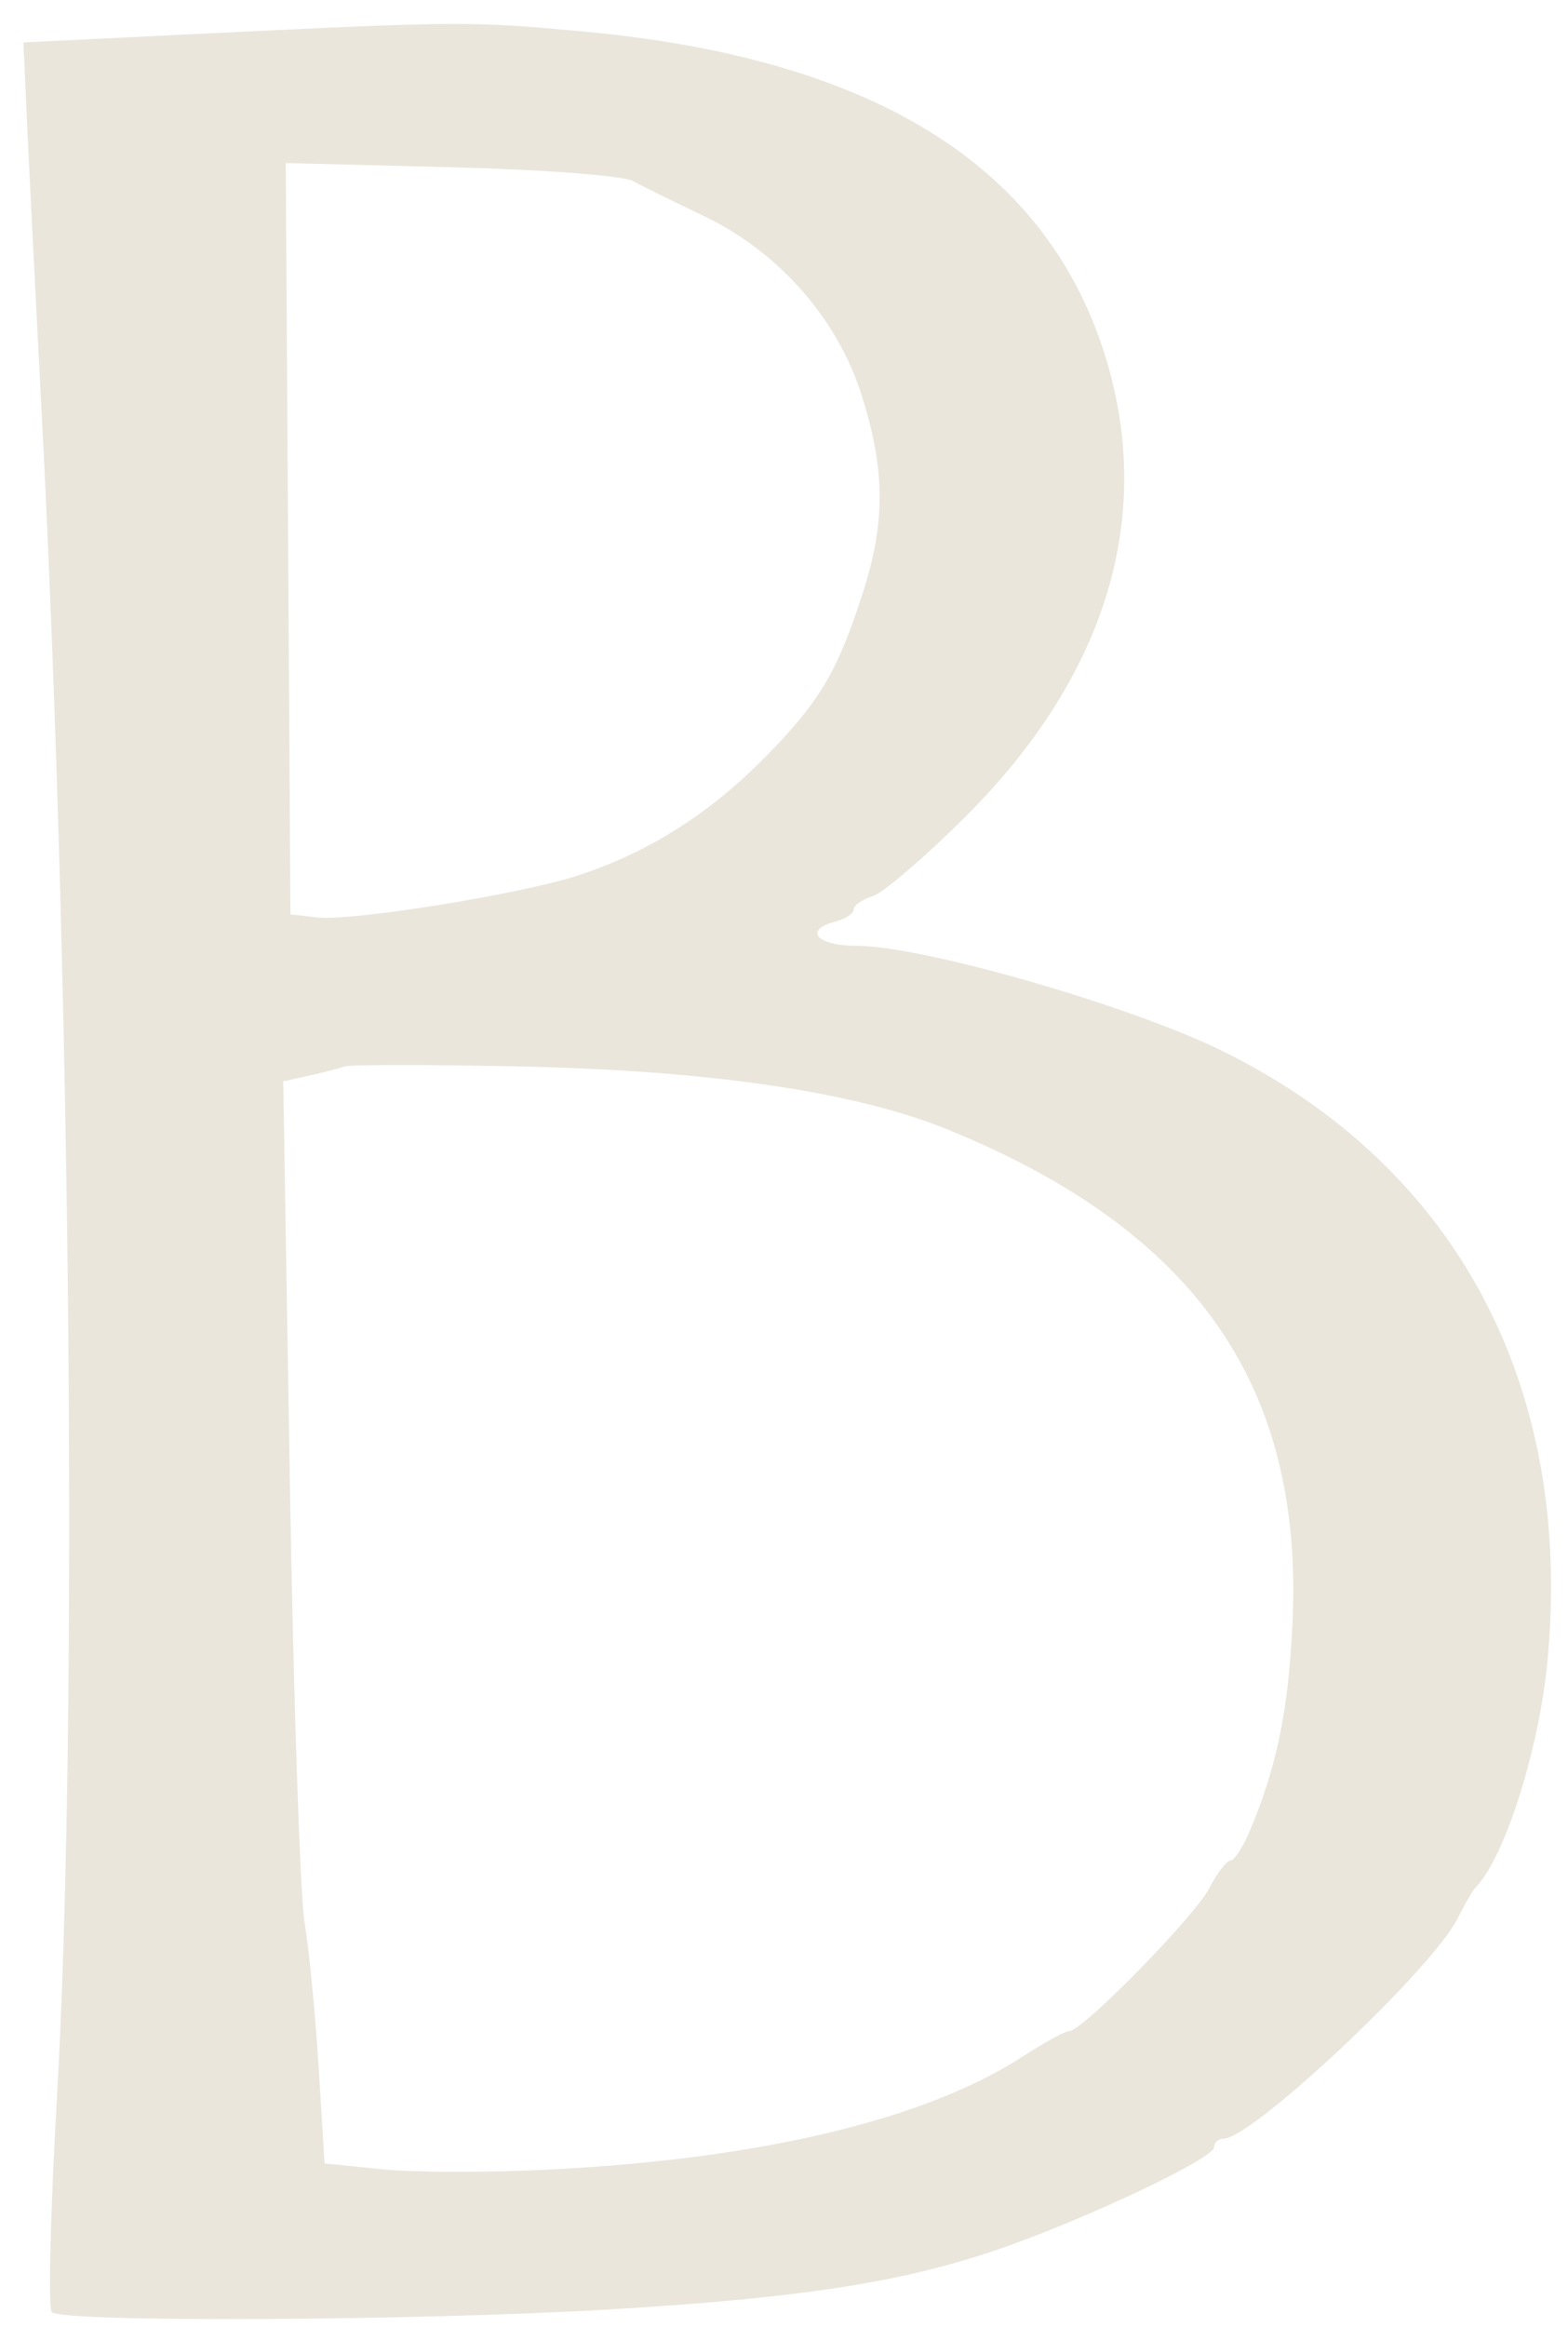 <?xml version="1.0" encoding="UTF-8"?> <svg xmlns="http://www.w3.org/2000/svg" width="58" height="86" viewBox="0 0 58 86" fill="none"><path fill-rule="evenodd" clip-rule="evenodd" d="M21.577 1.165C32.528 2.172 38.953 6.282 41.011 13.595C42.636 19.371 40.798 25.117 35.7 30.196C34.209 31.681 32.672 32.996 32.283 33.119C31.895 33.242 31.576 33.464 31.576 33.613C31.576 33.762 31.276 33.961 30.91 34.057C29.703 34.37 30.201 34.955 31.675 34.955C34.123 34.955 41.825 37.169 45.241 38.855C53.904 43.131 58.231 51.294 57.232 61.474C56.913 64.721 55.633 68.713 54.575 69.762C54.483 69.853 54.183 70.373 53.908 70.917C52.958 72.8 46.31 79.044 45.256 79.044C45.065 79.044 44.909 79.186 44.909 79.36C44.909 79.774 40.083 82.053 36.91 83.138C33.366 84.349 29.644 84.927 22.68 85.346C15.549 85.776 2.267 85.843 1.914 85.45C1.778 85.3 1.865 81.746 2.105 77.552C2.892 63.859 2.629 35.947 1.514 14.734C1.308 10.814 1.078 6.248 1.003 4.587L0.867 1.568L7.472 1.246C17.053 0.781 17.375 0.779 21.577 1.165ZM10.657 19.911L10.744 33.795L11.732 33.907C13.03 34.053 19.288 33.044 21.413 32.346C23.98 31.502 26.228 30.082 28.27 28.016C30.321 25.94 30.983 24.826 31.932 21.861C32.756 19.283 32.741 17.356 31.875 14.613C30.98 11.775 28.796 9.299 26.024 7.978C24.953 7.468 23.777 6.889 23.41 6.691C23.036 6.49 20.074 6.266 16.657 6.18L10.57 6.026L10.657 19.911ZM12.744 39.414C12.56 39.482 11.976 39.634 11.444 39.751L10.477 39.965L10.719 54.577C10.851 62.613 11.098 70.026 11.266 71.05C11.434 72.074 11.67 74.497 11.789 76.434L12.006 79.957L14.125 80.173C15.291 80.292 18.082 80.297 20.328 80.184C28.15 79.791 34.252 78.332 37.843 75.998C38.631 75.486 39.401 75.066 39.553 75.066C40.038 75.066 44.182 70.84 44.731 69.785C45.022 69.226 45.373 68.768 45.511 68.768C45.65 68.768 45.969 68.283 46.221 67.69C47.24 65.288 47.678 63.127 47.816 59.817C48.175 51.145 44.168 45.465 35.076 41.754C31.627 40.346 26.219 39.554 19.077 39.411C15.777 39.344 12.927 39.346 12.744 39.414Z" fill="#EAE6DC"></path></svg> 